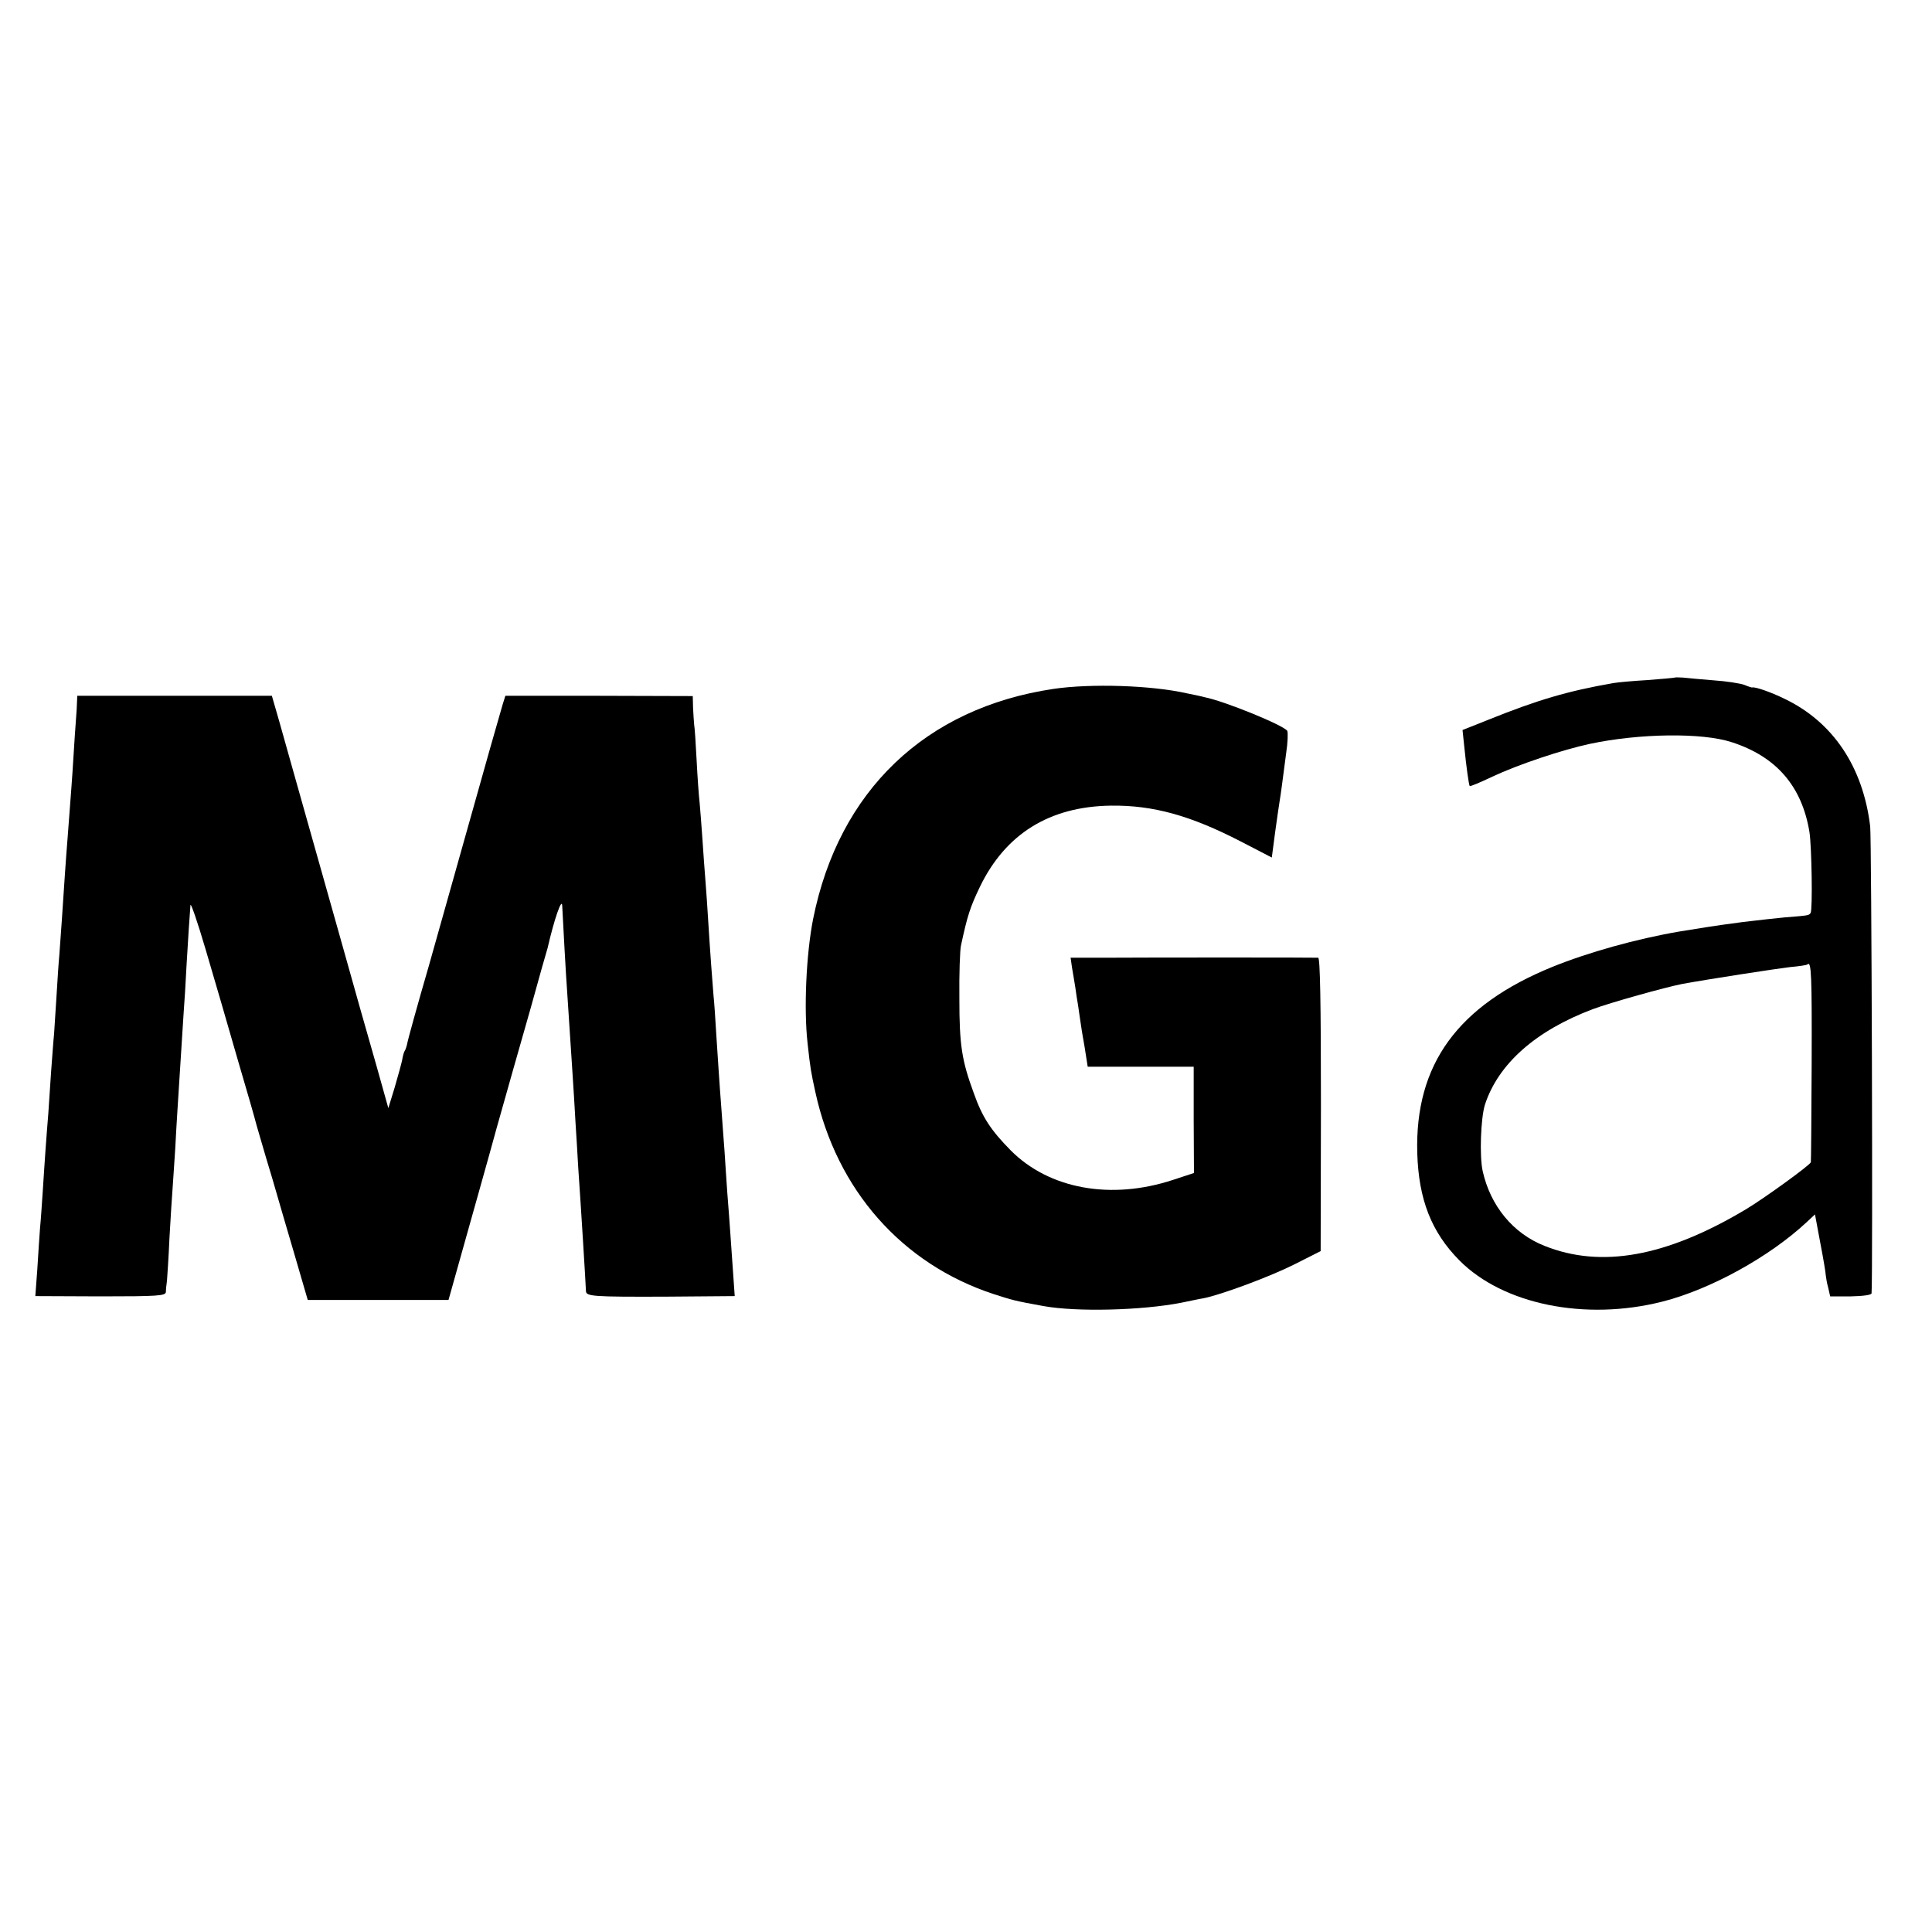 <?xml version="1.0" standalone="no"?>
<!DOCTYPE svg PUBLIC "-//W3C//DTD SVG 20010904//EN"
 "http://www.w3.org/TR/2001/REC-SVG-20010904/DTD/svg10.dtd">
<svg version="1.0" xmlns="http://www.w3.org/2000/svg"
 width="700pt" height="700pt" viewBox="0 0 700 700"
 preserveAspectRatio="xMidYMid meet">
<g transform="translate(0,700) scale(0.1,-0.1)"
fill="#000000" stroke="none">
<path d="M6068 4545 c-2 -1 -46 -5 -98 -9 -52 -3 -108 -8 -125 -11 -166 -29
-274 -61 -453 -133 l-93 -37 6 -57 c8 -80 17 -142 20 -146 2 -2 38 13 82 34
94 44 252 97 354 119 180 38 406 41 513 6 162 -52 255 -160 282 -326 8 -50 12
-283 4 -293 -6 -9 -8 -9 -95 -16 -38 -4 -88 -9 -110 -12 -22 -2 -58 -7 -80
-10 -39 -5 -131 -19 -190 -29 -157 -27 -329 -75 -460 -128 -344 -140 -499
-354 -490 -675 5 -168 51 -286 153 -389 158 -159 455 -220 735 -149 174 44
388 162 523 288 l30 28 19 -102 c11 -57 20 -110 20 -118 1 -8 4 -29 9 -46 l7
-31 75 0 c45 1 74 5 75 11 5 68 0 1648 -5 1692 -26 216 -135 378 -310 462 -51
25 -109 45 -118 41 -2 0 -15 4 -29 10 -15 5 -64 13 -110 16 -46 4 -96 8 -111
10 -15 1 -29 1 -30 0z m496 -1397 c-1 -194 -2 -356 -3 -359 -2 -10 -172 -133
-236 -171 -288 -172 -524 -214 -729 -132 -114 45 -196 145 -224 271 -12 54 -7
191 8 240 48 148 184 269 392 347 61 23 262 79 323 91 93 17 339 55 390 61 33
3 62 7 64 10 14 13 16 -41 15 -358z"/>
<path d="M3817 4504 c-464 -69 -778 -369 -871 -834 -25 -127 -34 -326 -20
-450 10 -93 13 -107 28 -176 77 -355 314 -624 647 -733 69 -22 74 -24 179 -43
120 -22 357 -16 500 12 30 6 66 14 80 16 66 13 245 80 330 123 l95 48 1 532
c0 369 -3 531 -10 531 -16 1 -620 1 -769 0 l-128 0 5 -35 c3 -19 9 -52 12 -72
3 -21 7 -50 10 -65 2 -16 6 -40 8 -55 2 -16 9 -60 16 -98 l11 -70 192 0 192 0
0 -192 1 -193 -76 -25 c-225 -74 -449 -33 -588 107 -72 73 -103 120 -134 208
-43 117 -52 173 -52 340 -1 91 2 179 6 195 23 107 33 138 68 211 93 193 253
292 475 295 153 2 289 -36 471 -130 l112 -58 12 91 c7 50 14 100 16 111 2 11
6 39 9 62 3 24 10 75 15 114 6 39 7 75 4 81 -13 20 -225 107 -300 122 -10 3
-39 9 -64 14 -128 29 -347 36 -483 16z"/>
<path d="M279 4457 c0 -12 -2 -42 -4 -67 -2 -25 -6 -85 -9 -135 -5 -83 -8
-117 -21 -290 -3 -33 -7 -94 -10 -135 -7 -106 -15 -226 -20 -290 -3 -30 -7
-96 -10 -145 -3 -50 -7 -113 -9 -140 -3 -28 -7 -90 -11 -140 -3 -49 -8 -117
-10 -150 -3 -33 -7 -91 -10 -130 -3 -38 -7 -106 -10 -150 -3 -44 -7 -105 -10
-135 -2 -30 -7 -98 -10 -151 l-7 -95 236 -1 c210 0 236 2 237 16 0 9 2 27 4
41 1 14 6 84 9 155 4 72 9 150 11 175 2 25 6 92 10 150 6 114 7 121 30 485 3
38 8 119 11 180 6 105 10 160 14 215 0 14 25 -58 55 -160 30 -102 82 -279 115
-395 34 -115 65 -223 69 -240 5 -16 20 -70 35 -120 15 -49 33 -110 40 -135 7
-25 35 -120 62 -212 l49 -168 255 0 255 0 57 203 c31 111 85 301 118 422 34
121 89 315 122 430 32 116 60 215 62 220 24 105 52 185 53 153 2 -43 14 -263
18 -313 4 -57 9 -140 20 -305 3 -41 7 -115 10 -165 3 -49 8 -124 10 -165 10
-143 27 -420 28 -448 1 -19 24 -21 290 -20 l249 2 -7 100 c-8 111 -10 150 -20
276 -3 47 -8 114 -10 150 -3 36 -7 97 -10 135 -10 131 -14 200 -20 290 -3 50
-7 113 -10 140 -4 48 -12 153 -20 283 -2 34 -6 93 -9 130 -3 37 -8 105 -11
152 -3 47 -8 105 -10 130 -3 25 -8 95 -11 155 -3 61 -7 119 -9 130 -1 11 -3
39 -4 62 l-1 41 -339 1 -340 0 -10 -32 c-5 -17 -25 -88 -45 -157 -80 -285
-149 -530 -221 -785 -43 -148 -79 -278 -80 -288 -2 -9 -6 -21 -9 -25 -3 -5 -7
-20 -9 -33 -3 -14 -15 -58 -27 -99 l-23 -75 -42 150 c-24 83 -87 305 -140 495
-152 539 -183 648 -212 752 l-28 97 -352 0 -353 0 -1 -22z"/>
</g>
</svg>
